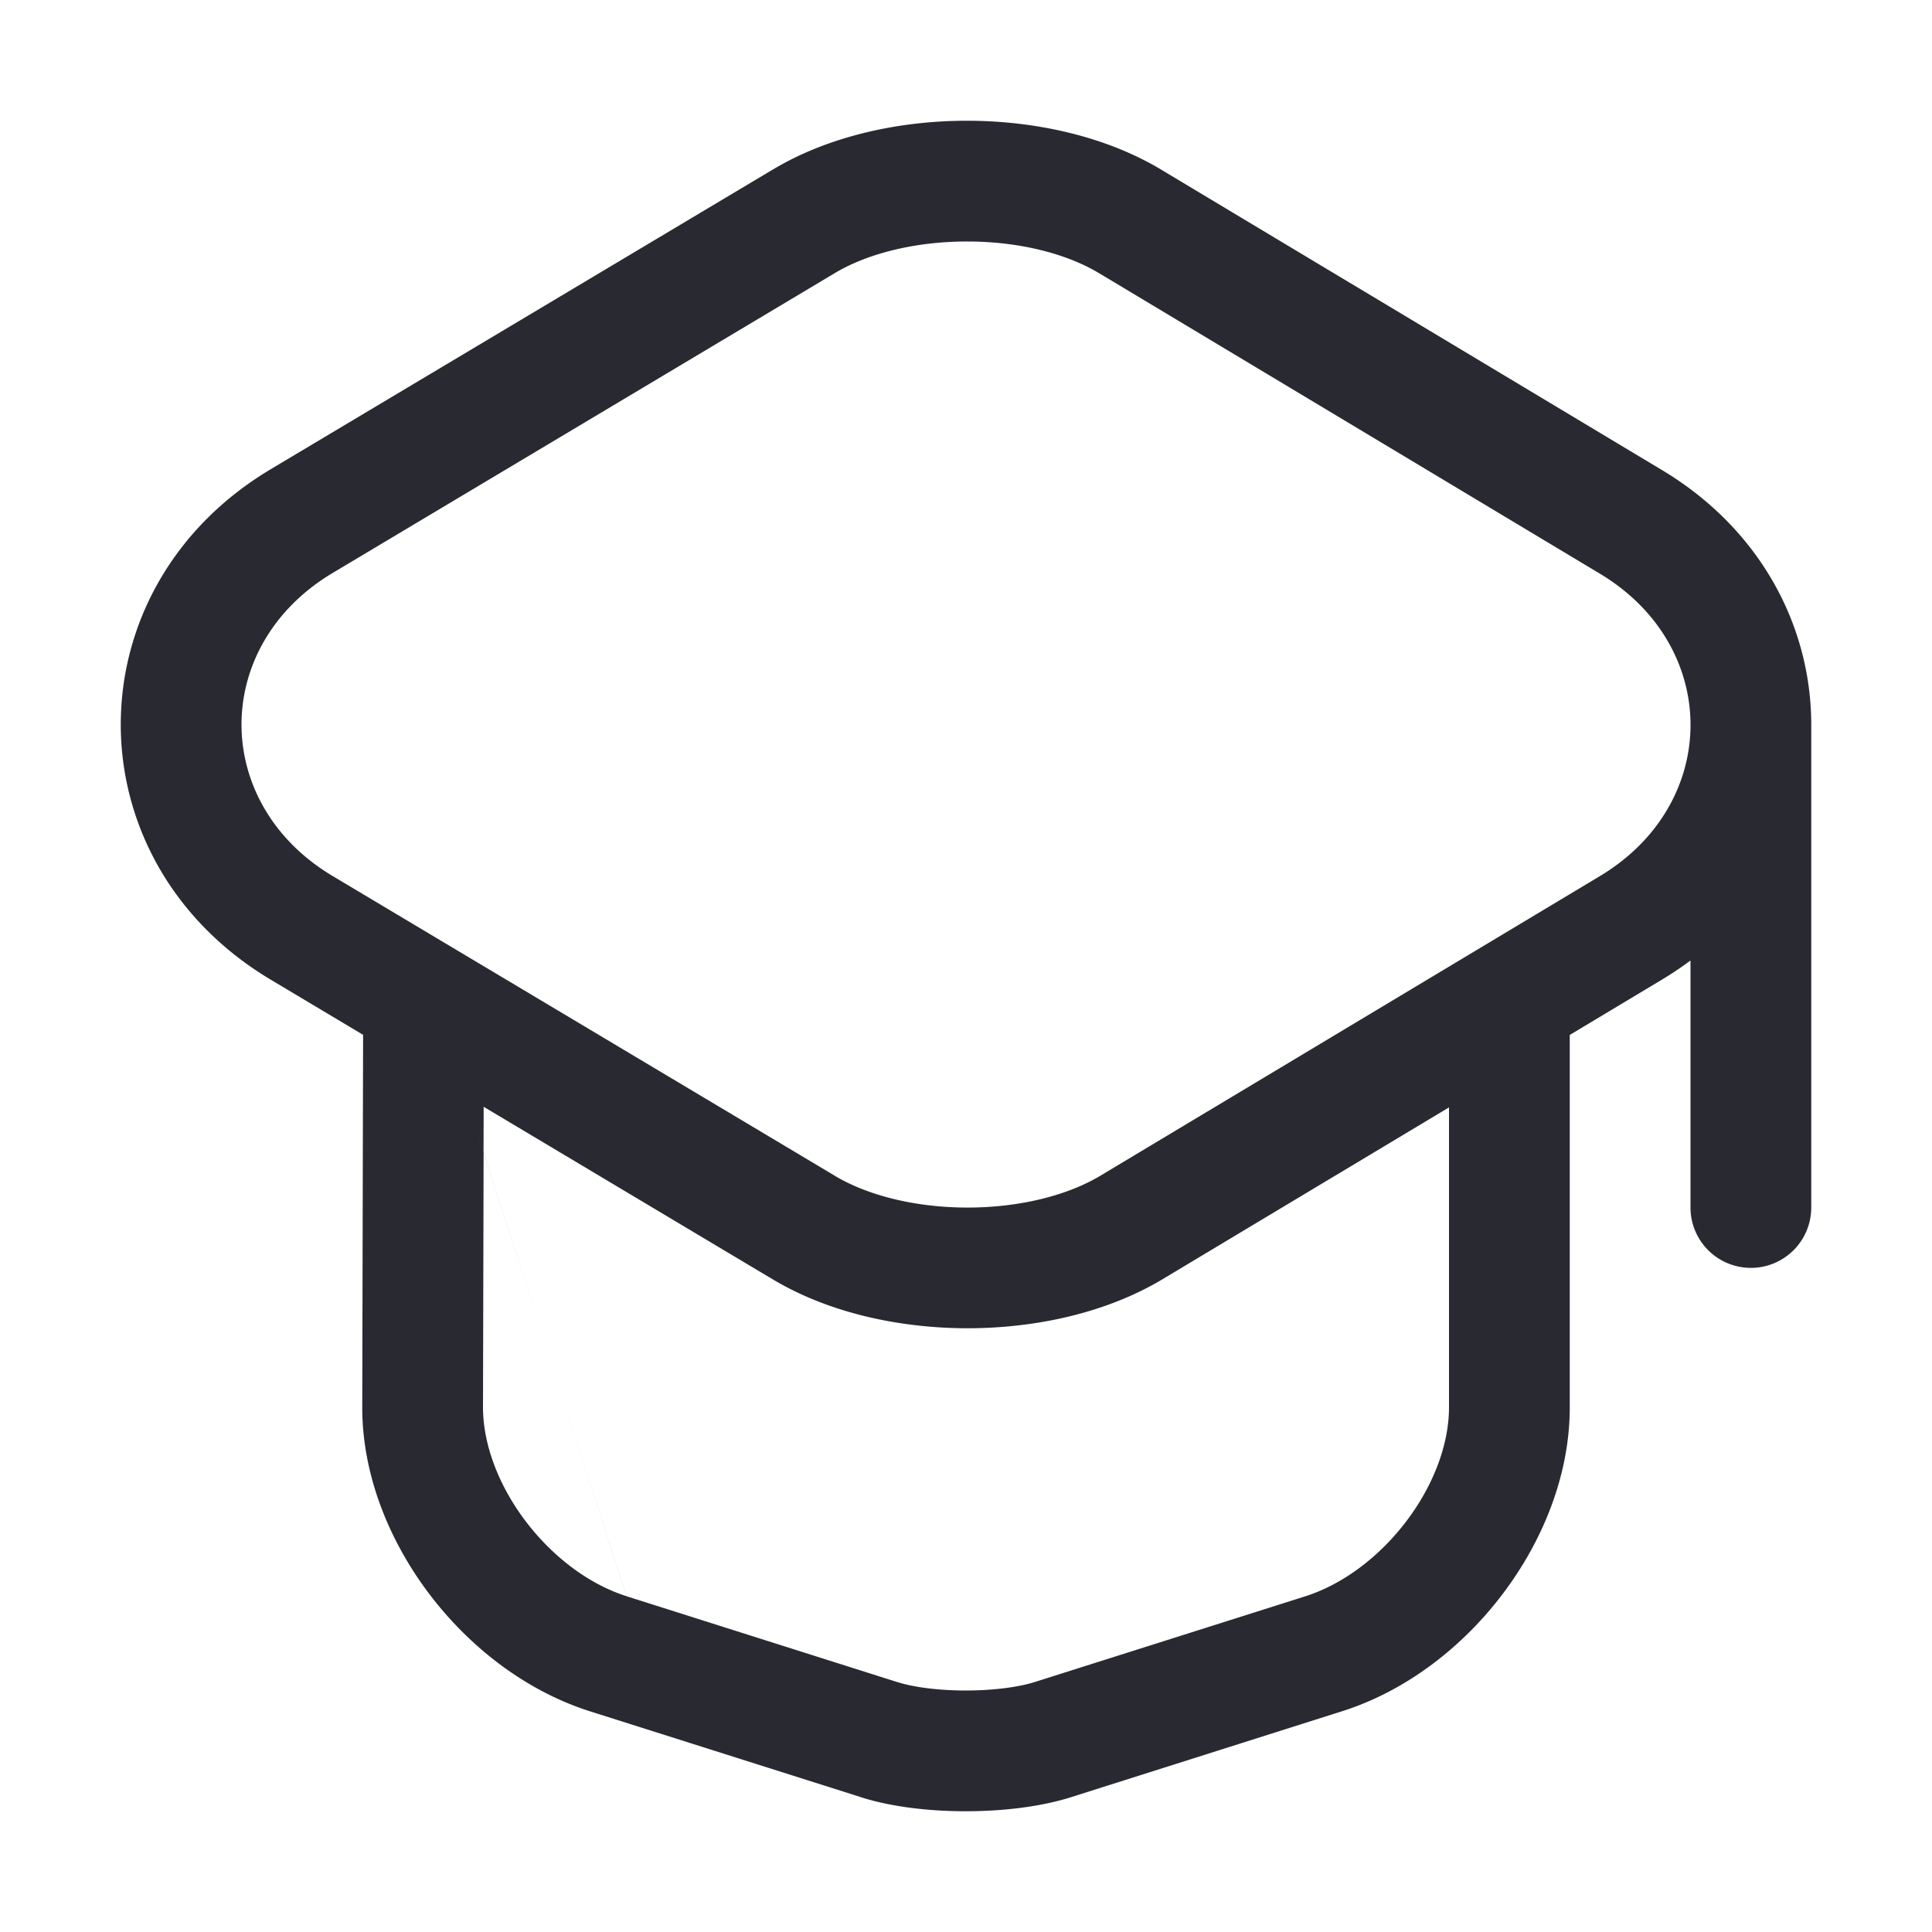 <svg xmlns="http://www.w3.org/2000/svg" width="32" height="32" fill="none"><path fill="#292932" fill-rule="evenodd" d="m19.262 2.827.003.002 8.262 4.956c1.645.987 2.47 2.598 2.473 4.21V20a1 1 0 1 1-2 0v-4.091c-.15.111-.307.217-.473.317L26 17.142v6.171c0 1.115-.445 2.206-1.105 3.08-.66.876-1.592 1.61-2.667 1.951h-.001l-4.5 1.427-.009.003c-.52.16-1.144.226-1.723.226-.579 0-1.202-.066-1.718-.227l-.004-.002-4.5-1.426c-1.076-.342-2.008-1.076-2.668-1.951C6.444 25.519 6 24.428 6 23.313v-.002l.014-6.171-1.529-.913c-3.313-1.978-3.313-6.478 0-8.456l8.307-4.958h.001c.938-.564 2.115-.815 3.235-.813 1.119.002 2.296.256 3.234.827Zm-.002 18.358L24 18.342v4.971c0 .594-.246 1.273-.701 1.876-.454.601-1.059 1.053-1.677 1.25l-4.494 1.424c-.27.083-.682.137-1.133.137-.454 0-.86-.055-1.12-.136h-.002l-4.495-1.425-2.369-7.355.002-.752 4.78 2.853.002.001c.938.563 2.114.814 3.233.814 1.12 0 2.296-.251 3.234-.815Zm-11.25-2.1-.3-.934.3.933Zm0 0 2.367 7.353c-.617-.196-1.222-.648-1.676-1.249-.455-.603-.7-1.281-.701-1.875v-.001l.01-4.229ZM16.023 4c-.853-.001-1.65.195-2.202.527l-.003.002L5.51 9.49c-2.013 1.202-2.013 3.819 0 5.02l8.31 4.96.002.002c.553.332 1.35.529 2.204.529.854 0 1.651-.197 2.204-.53l8.268-4.959c2.003-1.201 2.003-3.81 0-5.011L18.23 4.54l-.006-.003C17.674 4.2 16.878 4 16.024 4Z" clip-rule="evenodd"/></svg>